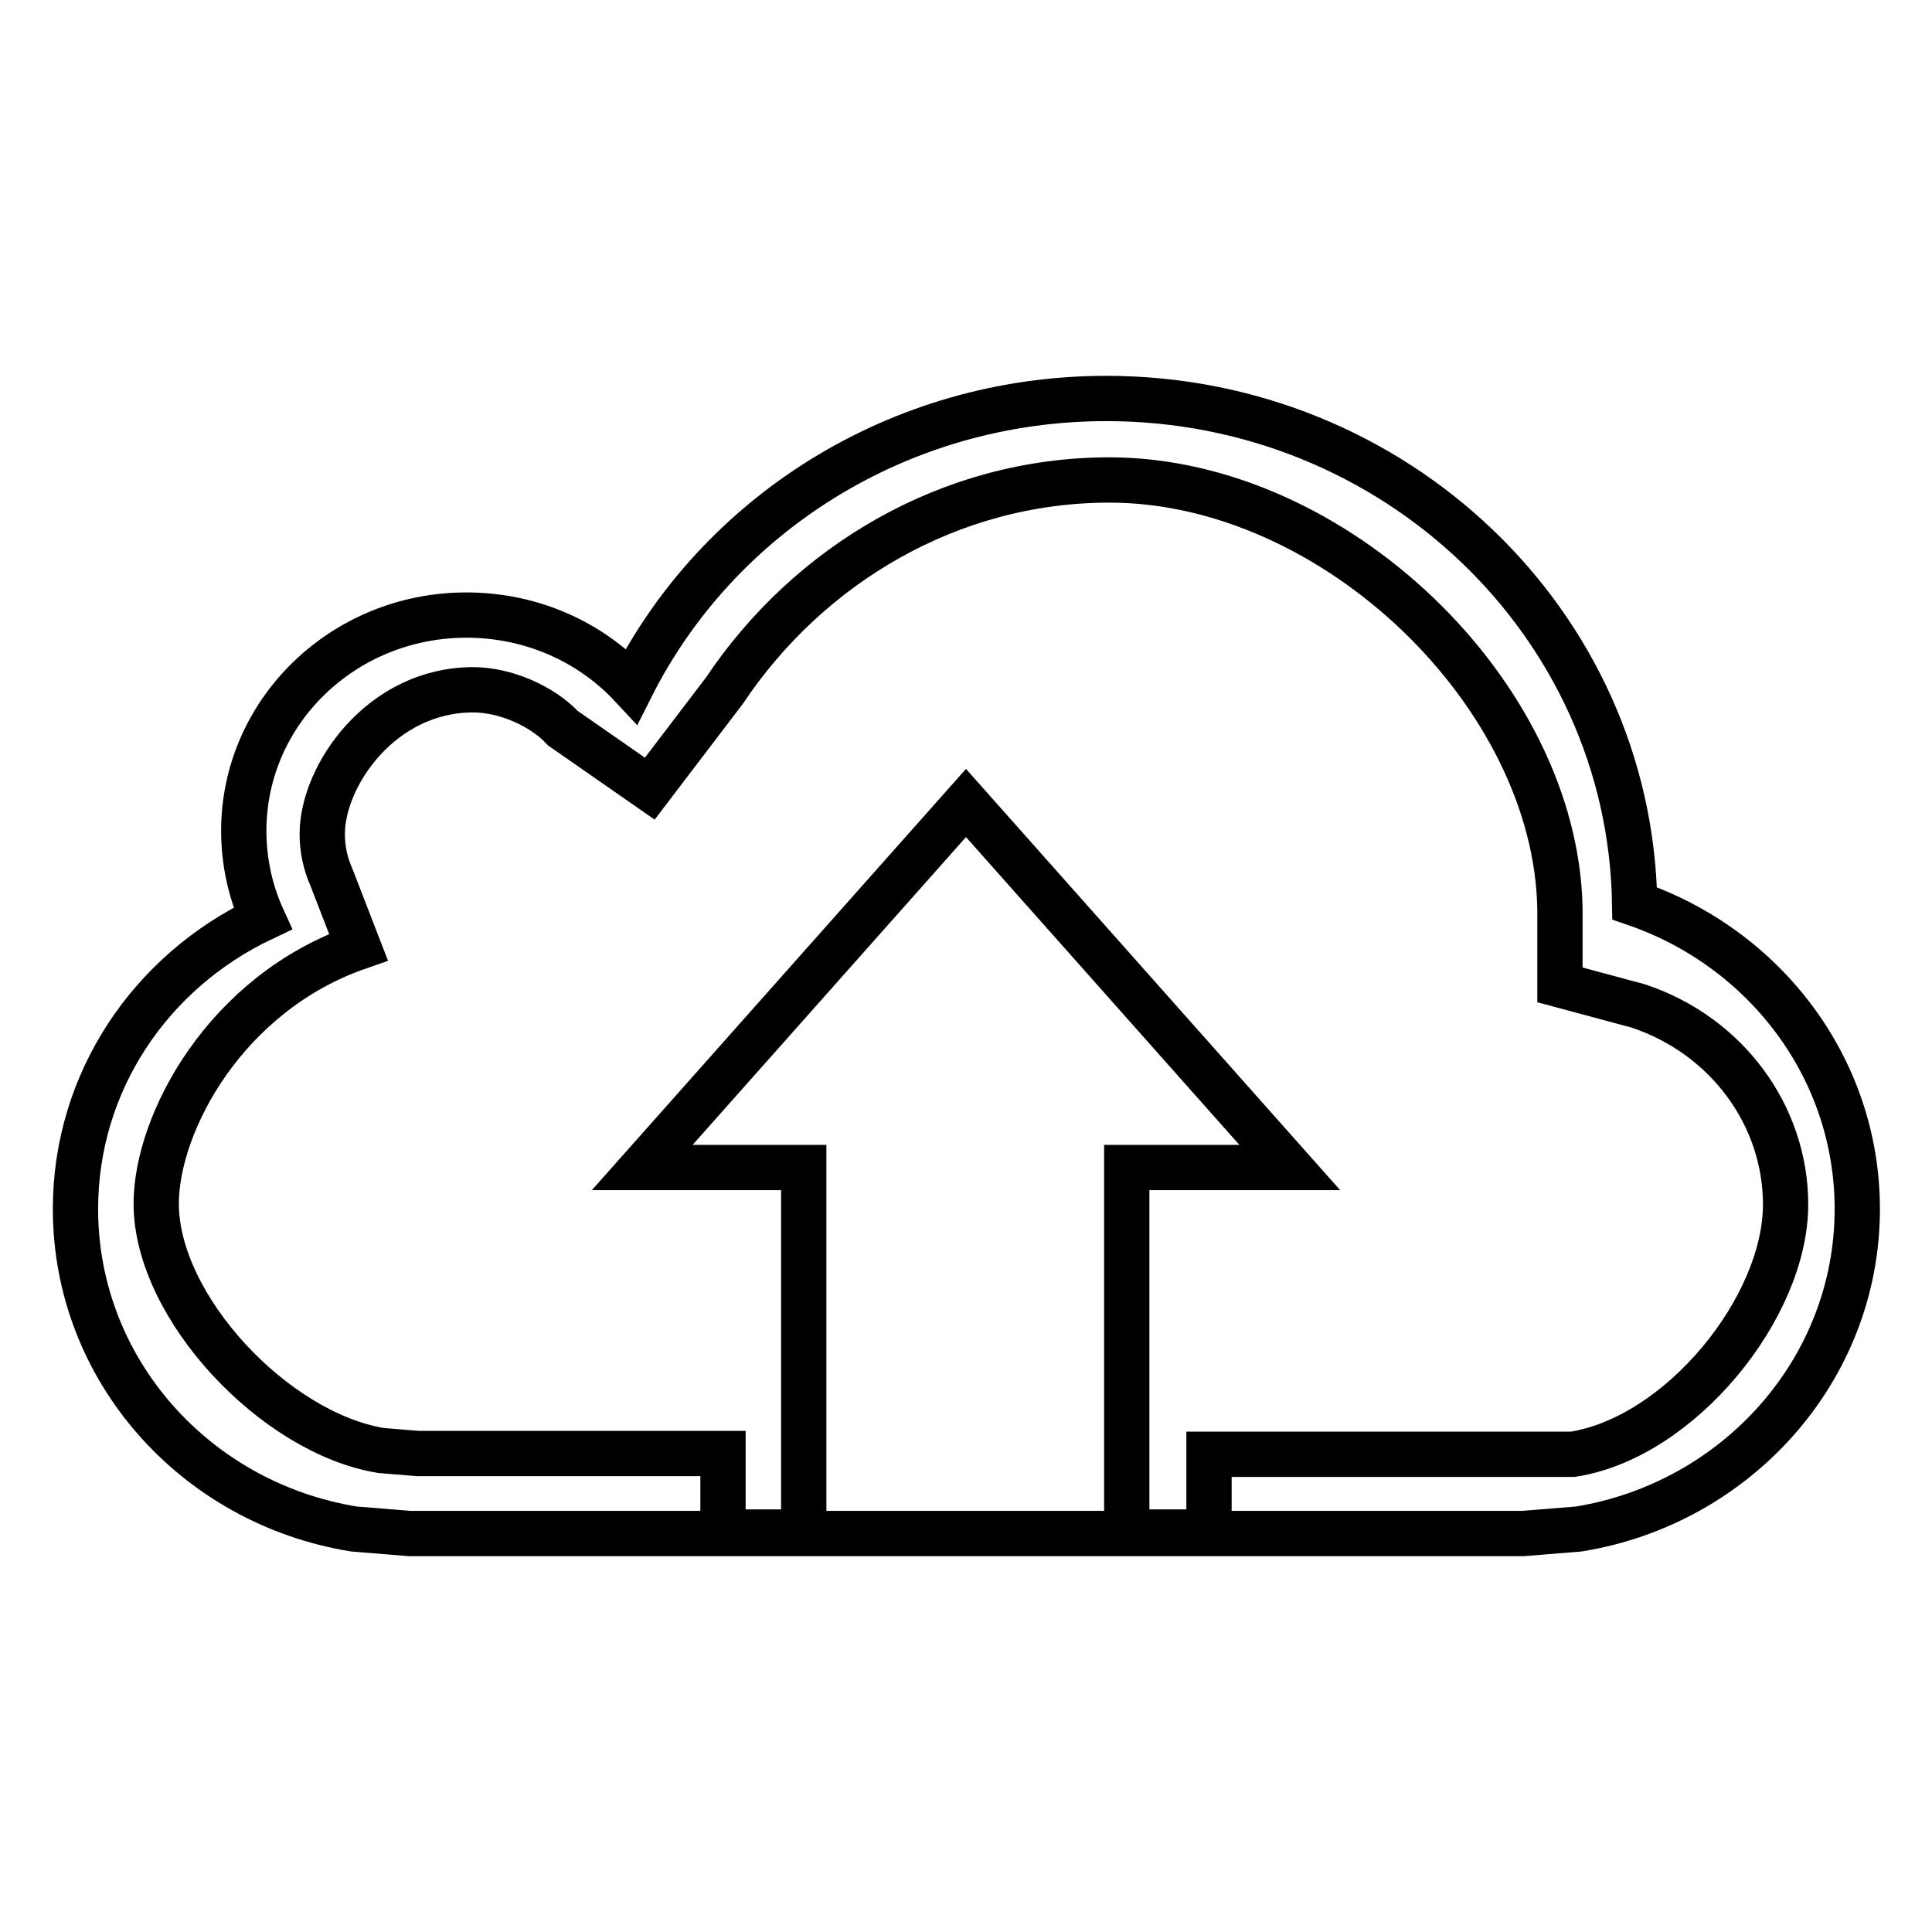 <?xml version="1.0" encoding="utf-8"?>
<!-- Svg Vector Icons : http://www.onlinewebfonts.com/icon -->
<!DOCTYPE svg PUBLIC "-//W3C//DTD SVG 1.1//EN" "http://www.w3.org/Graphics/SVG/1.1/DTD/svg11.dtd">
<svg version="1.1" xmlns="http://www.w3.org/2000/svg" xmlns:xlink="http://www.w3.org/1999/xlink" x="0px" y="0px" viewBox="0 0 256 256" enable-background="new 0 0 256 256" xml:space="preserve">
<g> <path stroke-width="6" fill-opacity="0" stroke="#000000"  d="M10,160.2c0,21.3,15.9,39,36.9,42.4l7.4,0.6h147.5l7.4-0.6c20.9-3.4,36.9-21.1,36.9-42.4 c0-18.7-12.3-34.6-29.5-40.5c-0.6-37.1-31.8-66.9-70-66.9c-27.6,0-51.5,15.5-62.9,38.1c-5.4-5.8-13.2-9.4-21.9-9.4 c-16.3,0-29.5,12.8-29.5,28.6c0,4.1,0.9,8.1,2.5,11.6C20,128.7,10,143.3,10,160.2z M47.5,125.5l-3.6-9.3c-0.8-1.8-1.2-3.7-1.2-5.7 c0-7.7,7.8-19.1,20-19.1c4.2,0,9.1,2.1,11.9,5.1l11.5,8L96,91.5c11.1-16.6,29.8-27.9,51-27.9c29.8,0,59.2,28.4,59.7,56.8v10.1 l10.4,2.8c11.7,3.9,19.5,14.5,19.5,26.3c0,13.7-14,30.9-28.2,33.1h-6.5h-41.7V203h-10.9v-48.3h21.6L128,106.4l-42.9,48.3h21.4V203 H95.8v-10.4H55.4l-4.9-0.4c-14.1-2.3-29.8-19-29.8-32.7C20.7,148.8,29.9,131.6,47.5,125.5z"/></g>
</svg>